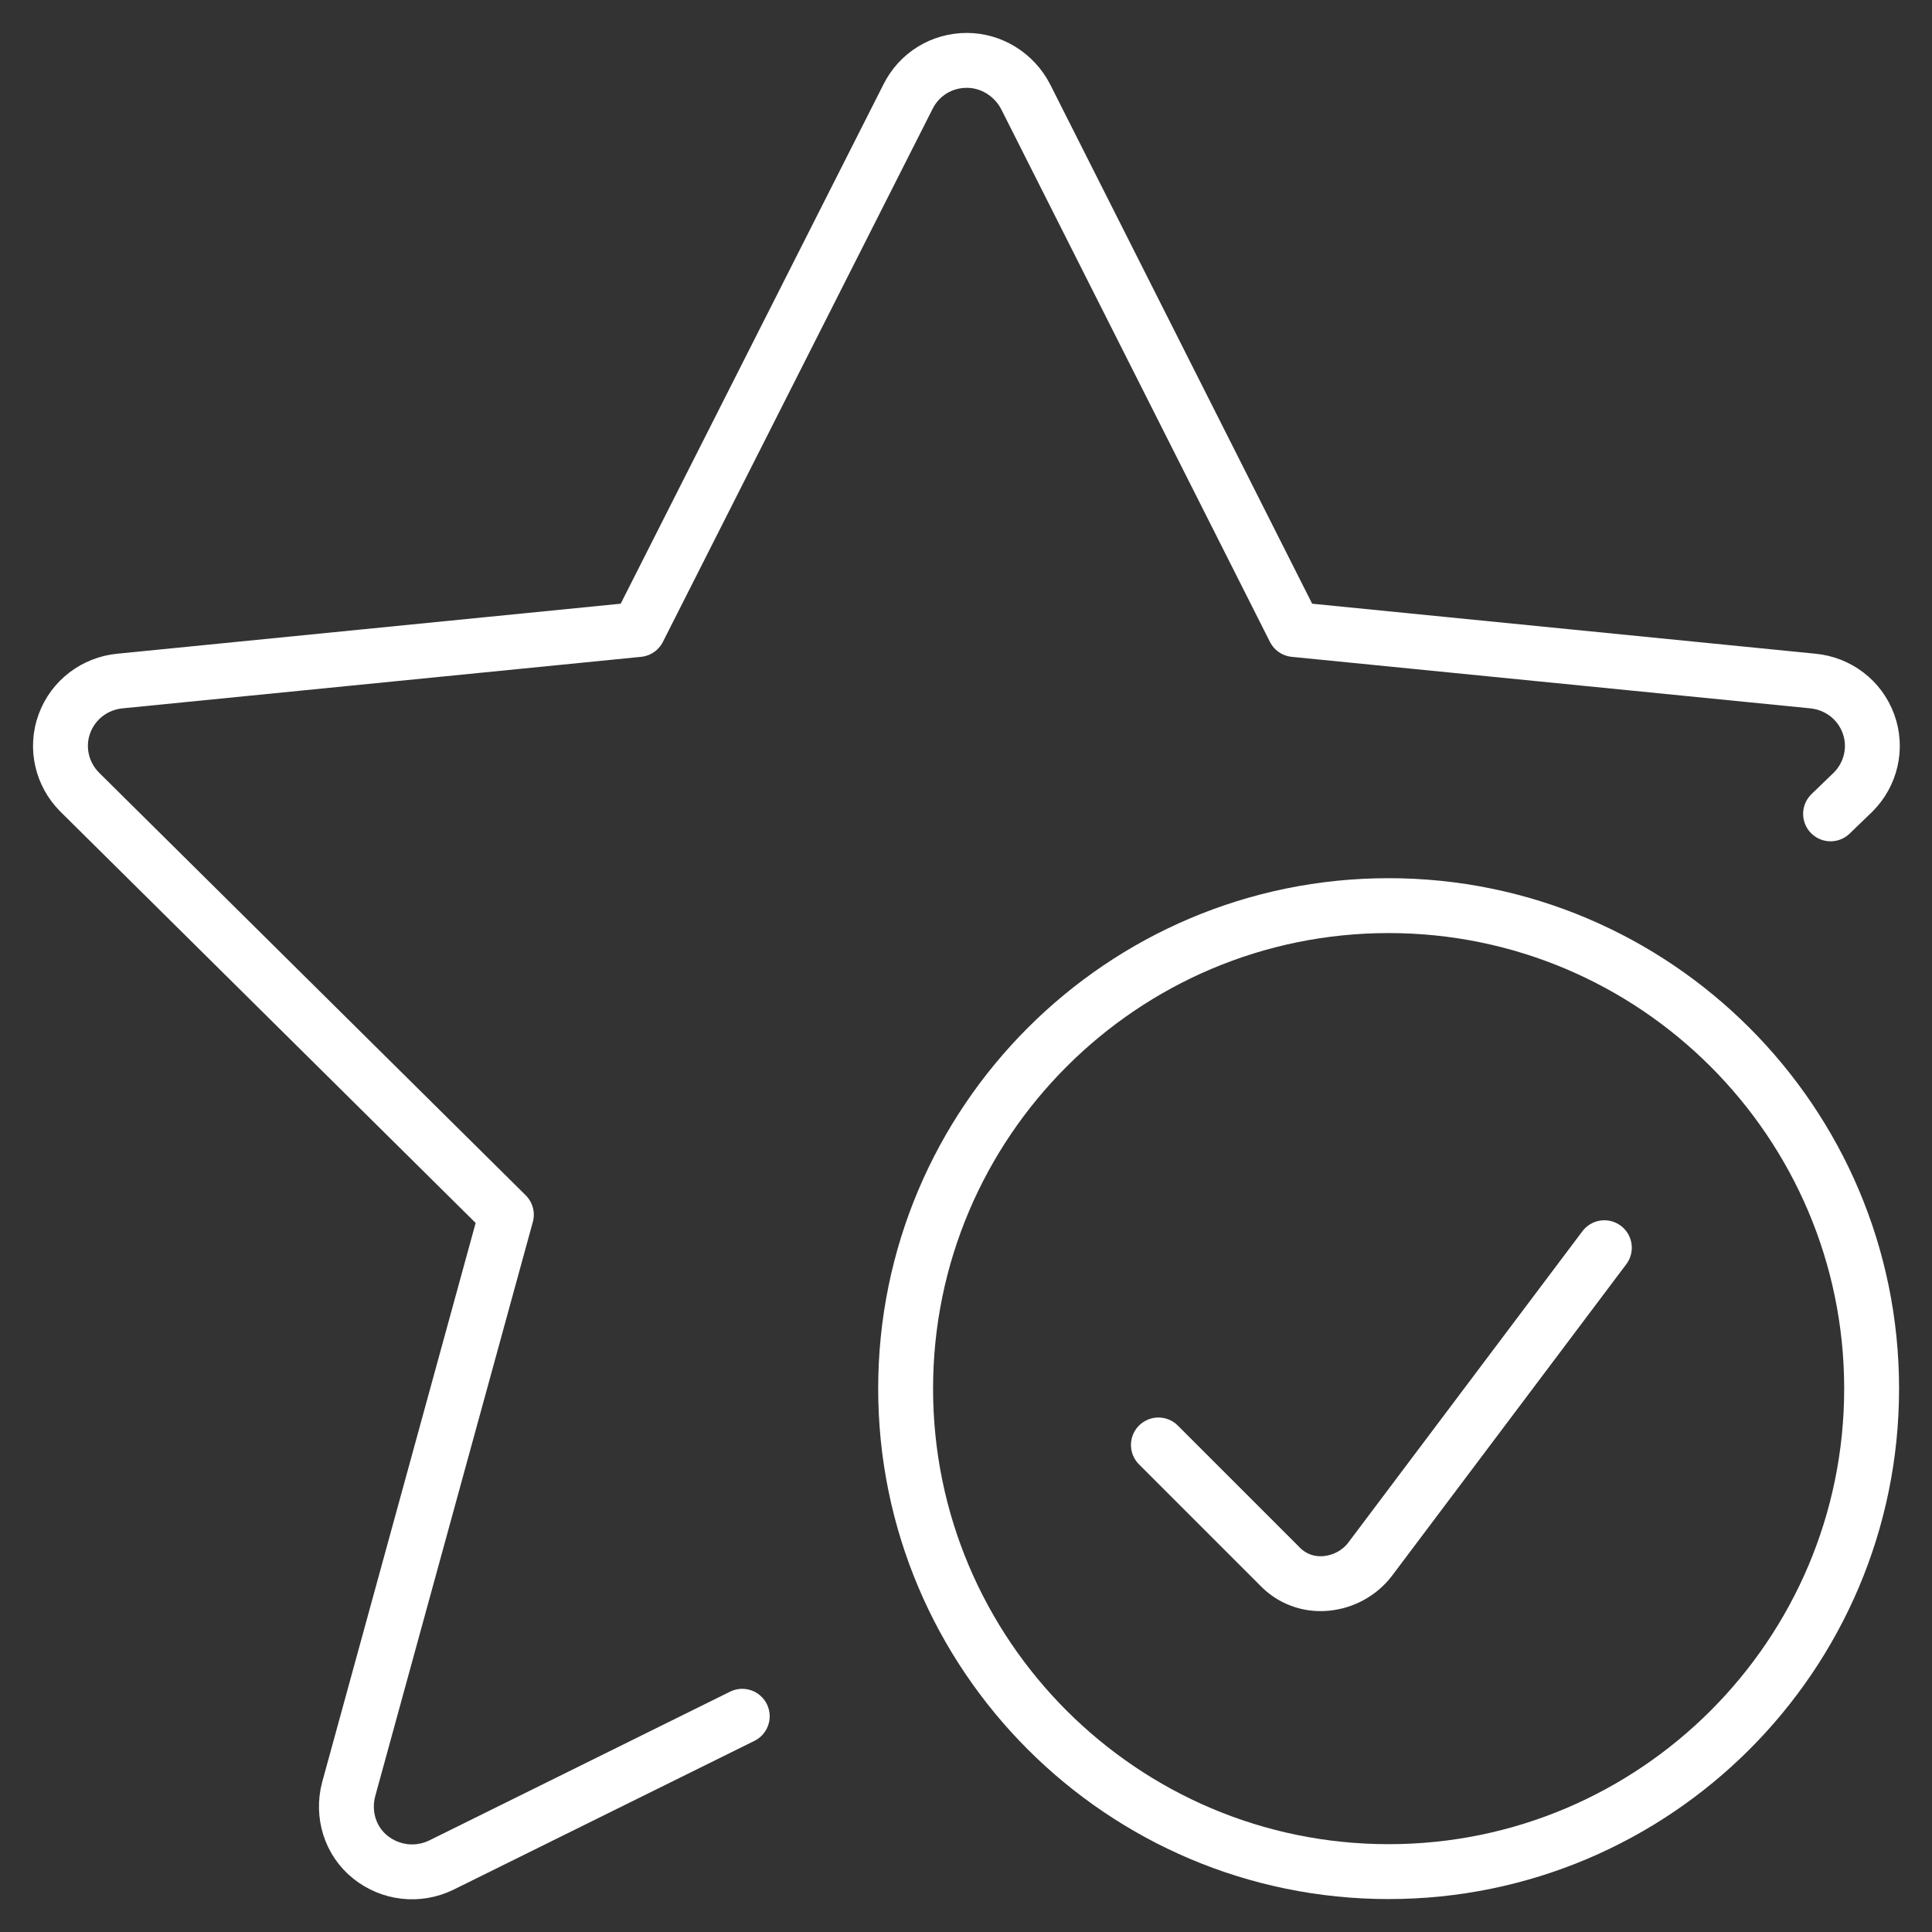 <?xml version="1.0" encoding="UTF-8"?>
<svg xmlns="http://www.w3.org/2000/svg" width="44" height="44" viewBox="0 0 44 44" fill="none">
  <rect x="0" y="0" width="44" height="44" fill="#333333" stroke="none"/>
  <path d="M41.69 18.535L42.203 18.04C42.607 17.637 42.754 17.032 42.552 16.482C42.35 15.932 41.855 15.565 41.287 15.51L29.48 14.337L23.357 2.2C23.1 1.705 22.587 1.375 22.018 1.375C21.45 1.375 20.937 1.687 20.68 2.2L14.539 14.337L2.732 15.51C2.164 15.565 1.669 15.932 1.467 16.482C1.265 17.032 1.412 17.637 1.815 18.04L11.532 27.665L7.939 40.755C7.792 41.323 7.975 41.928 8.434 42.295C8.892 42.662 9.515 42.735 10.047 42.478L16.904 39.087" stroke="white" stroke-width="1.25" stroke-linecap="round" stroke-linejoin="round"></path>
  <path d="M31.625 42.625C37.693 42.625 42.625 37.693 42.625 31.625C42.625 25.557 37.693 20.625 31.625 20.625C25.557 20.625 20.625 25.557 20.625 31.625C20.625 37.693 25.557 42.625 31.625 42.625Z" stroke="white" stroke-width="1.25" stroke-linecap="round" stroke-linejoin="round"></path>
  <path d="M36.538 28.416L31.203 35.511C30.965 35.823 30.599 36.025 30.195 36.062C29.792 36.098 29.407 35.952 29.132 35.658L26.382 32.908" stroke="white" stroke-width="1.25" stroke-linecap="round" stroke-linejoin="round"></path>
</svg>
